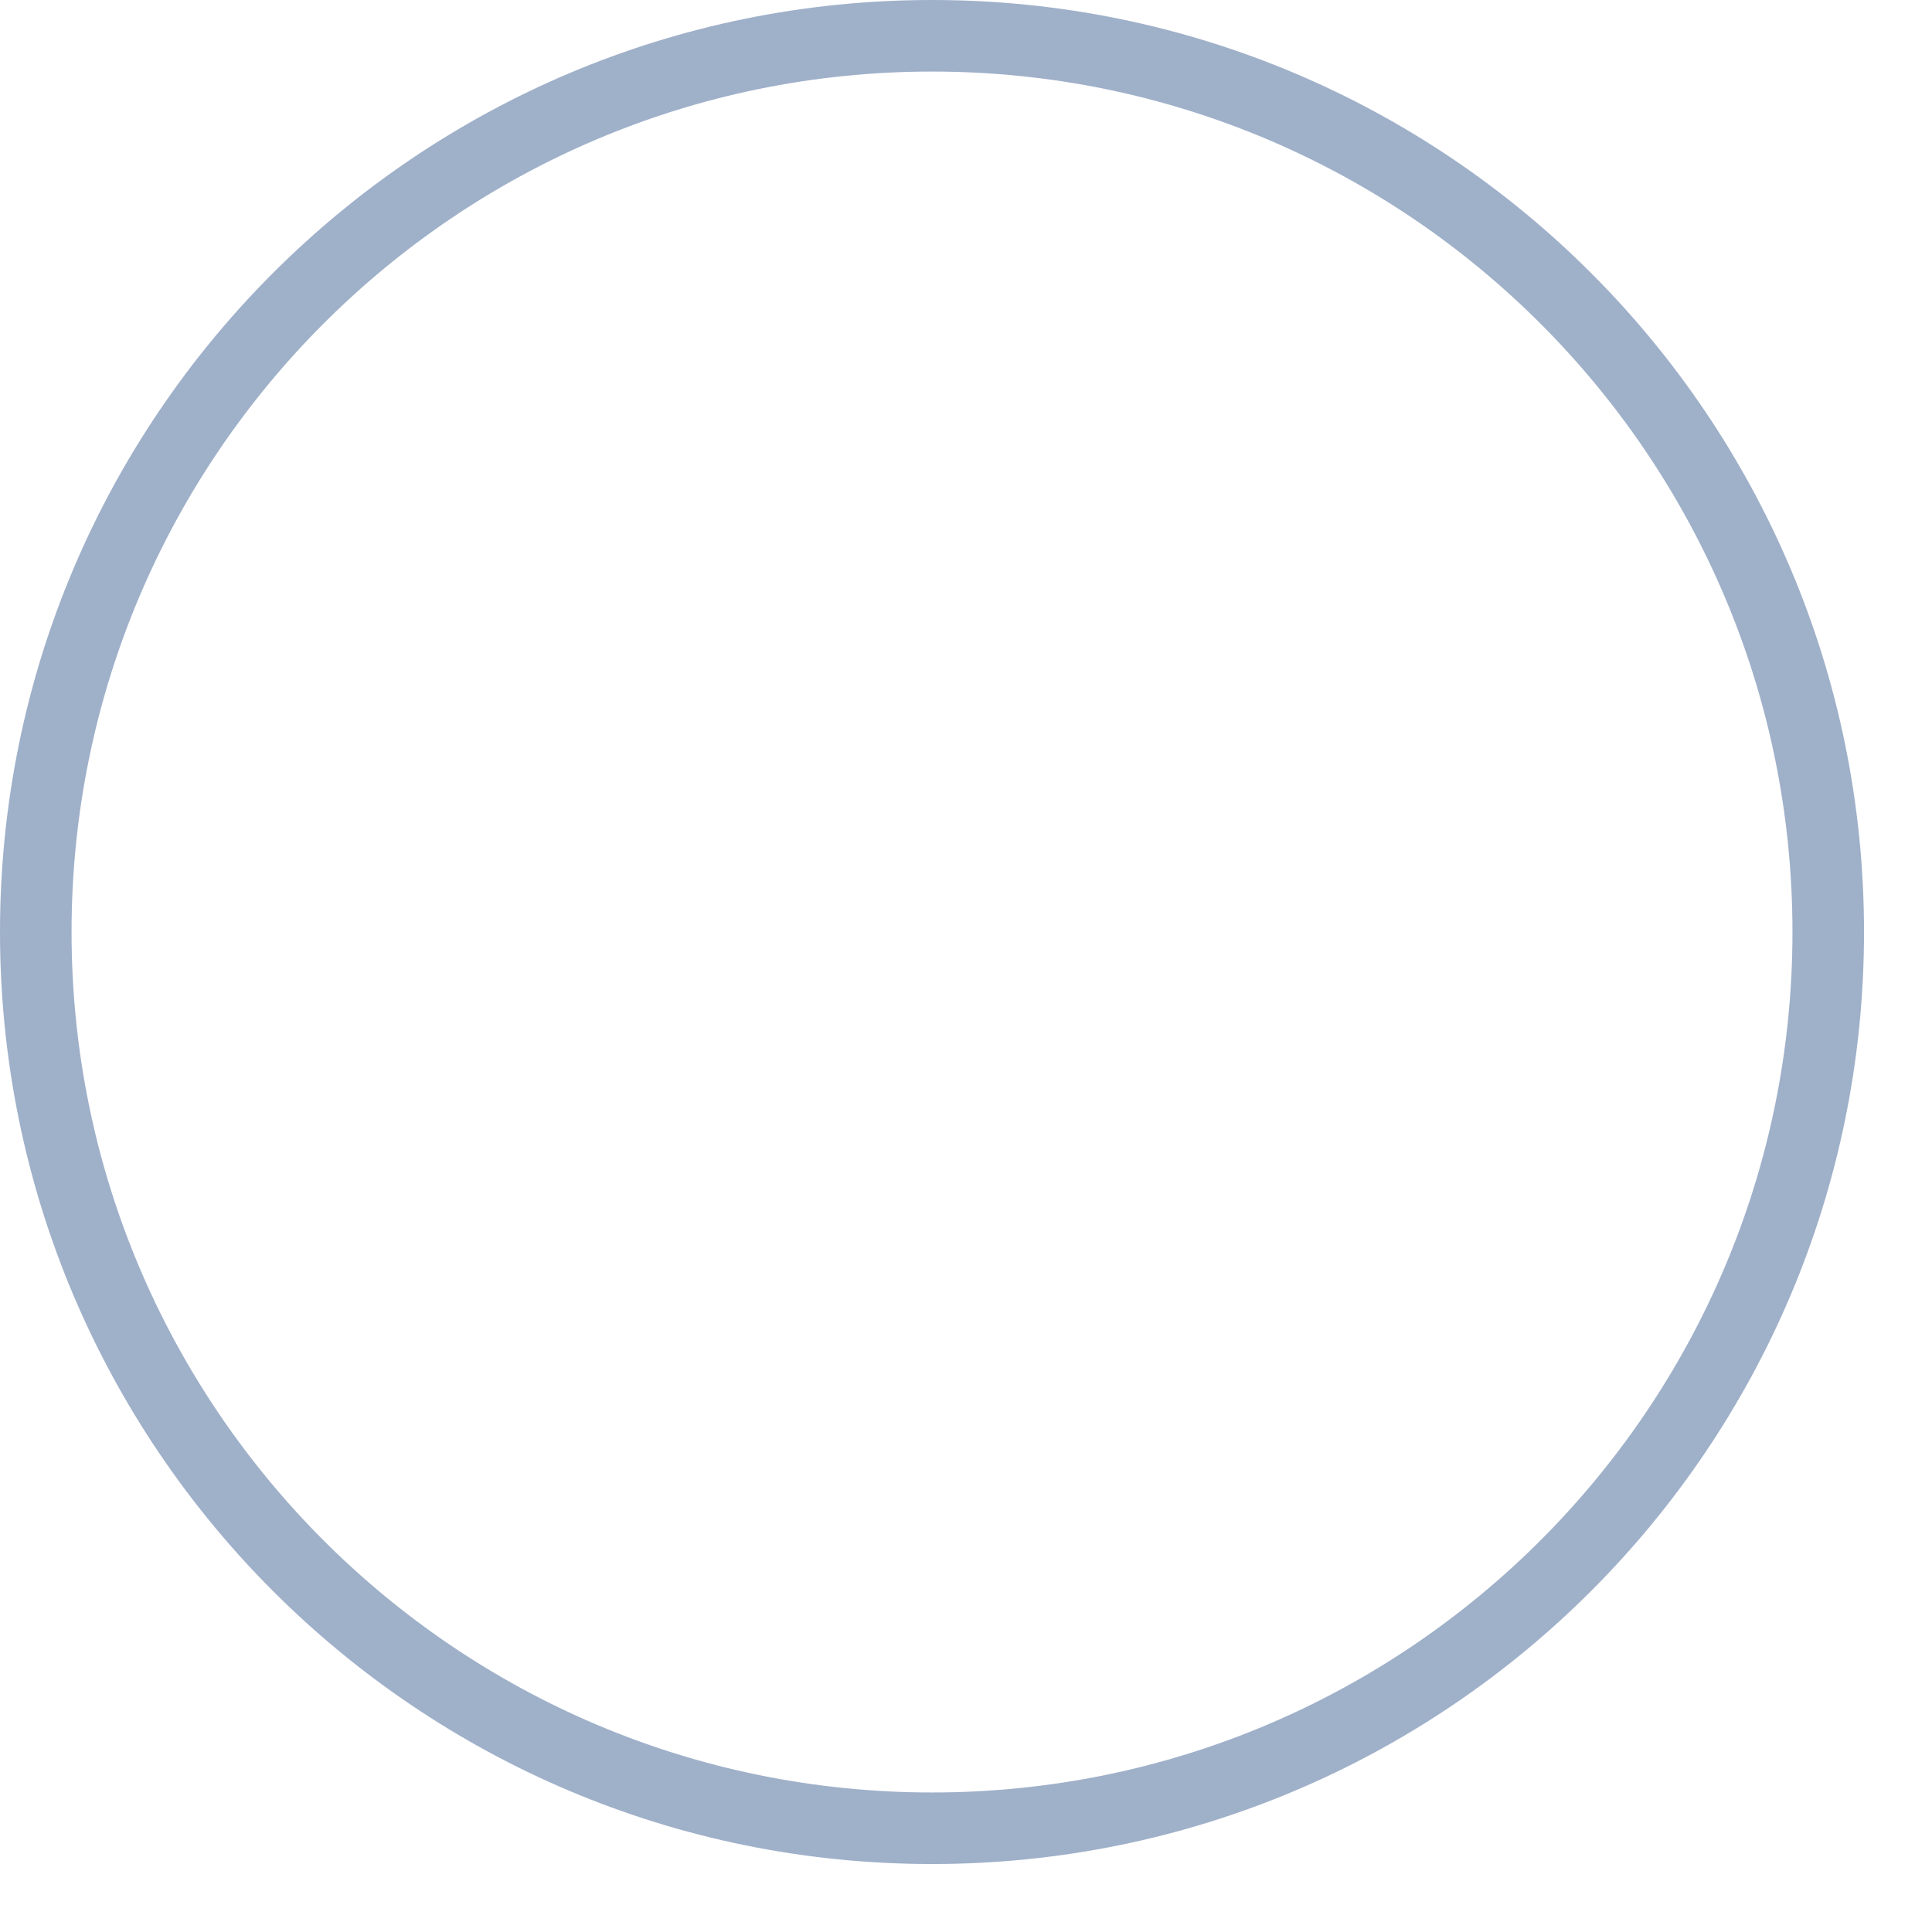<?xml version="1.0" encoding="utf-8"?>
<svg xmlns="http://www.w3.org/2000/svg" fill="none" height="100%" overflow="visible" preserveAspectRatio="none" style="display: block;" viewBox="0 0 27 27" width="100%">
<path d="M25.05 13.025C25.05 6.384 19.666 1 13.025 1C6.384 1 1 6.384 1 13.025C1 19.666 6.384 25.05 13.025 25.05C19.666 25.05 25.05 19.666 25.05 13.025ZM26.05 13.025C26.05 20.219 20.219 26.05 13.025 26.05C5.832 26.05 0 20.219 0 13.025C0 5.832 5.832 0 13.025 0C20.219 0 26.05 5.832 26.05 13.025Z" fill="#9FB0C9" id="Ellipse 7 (Stroke)"/>
</svg>